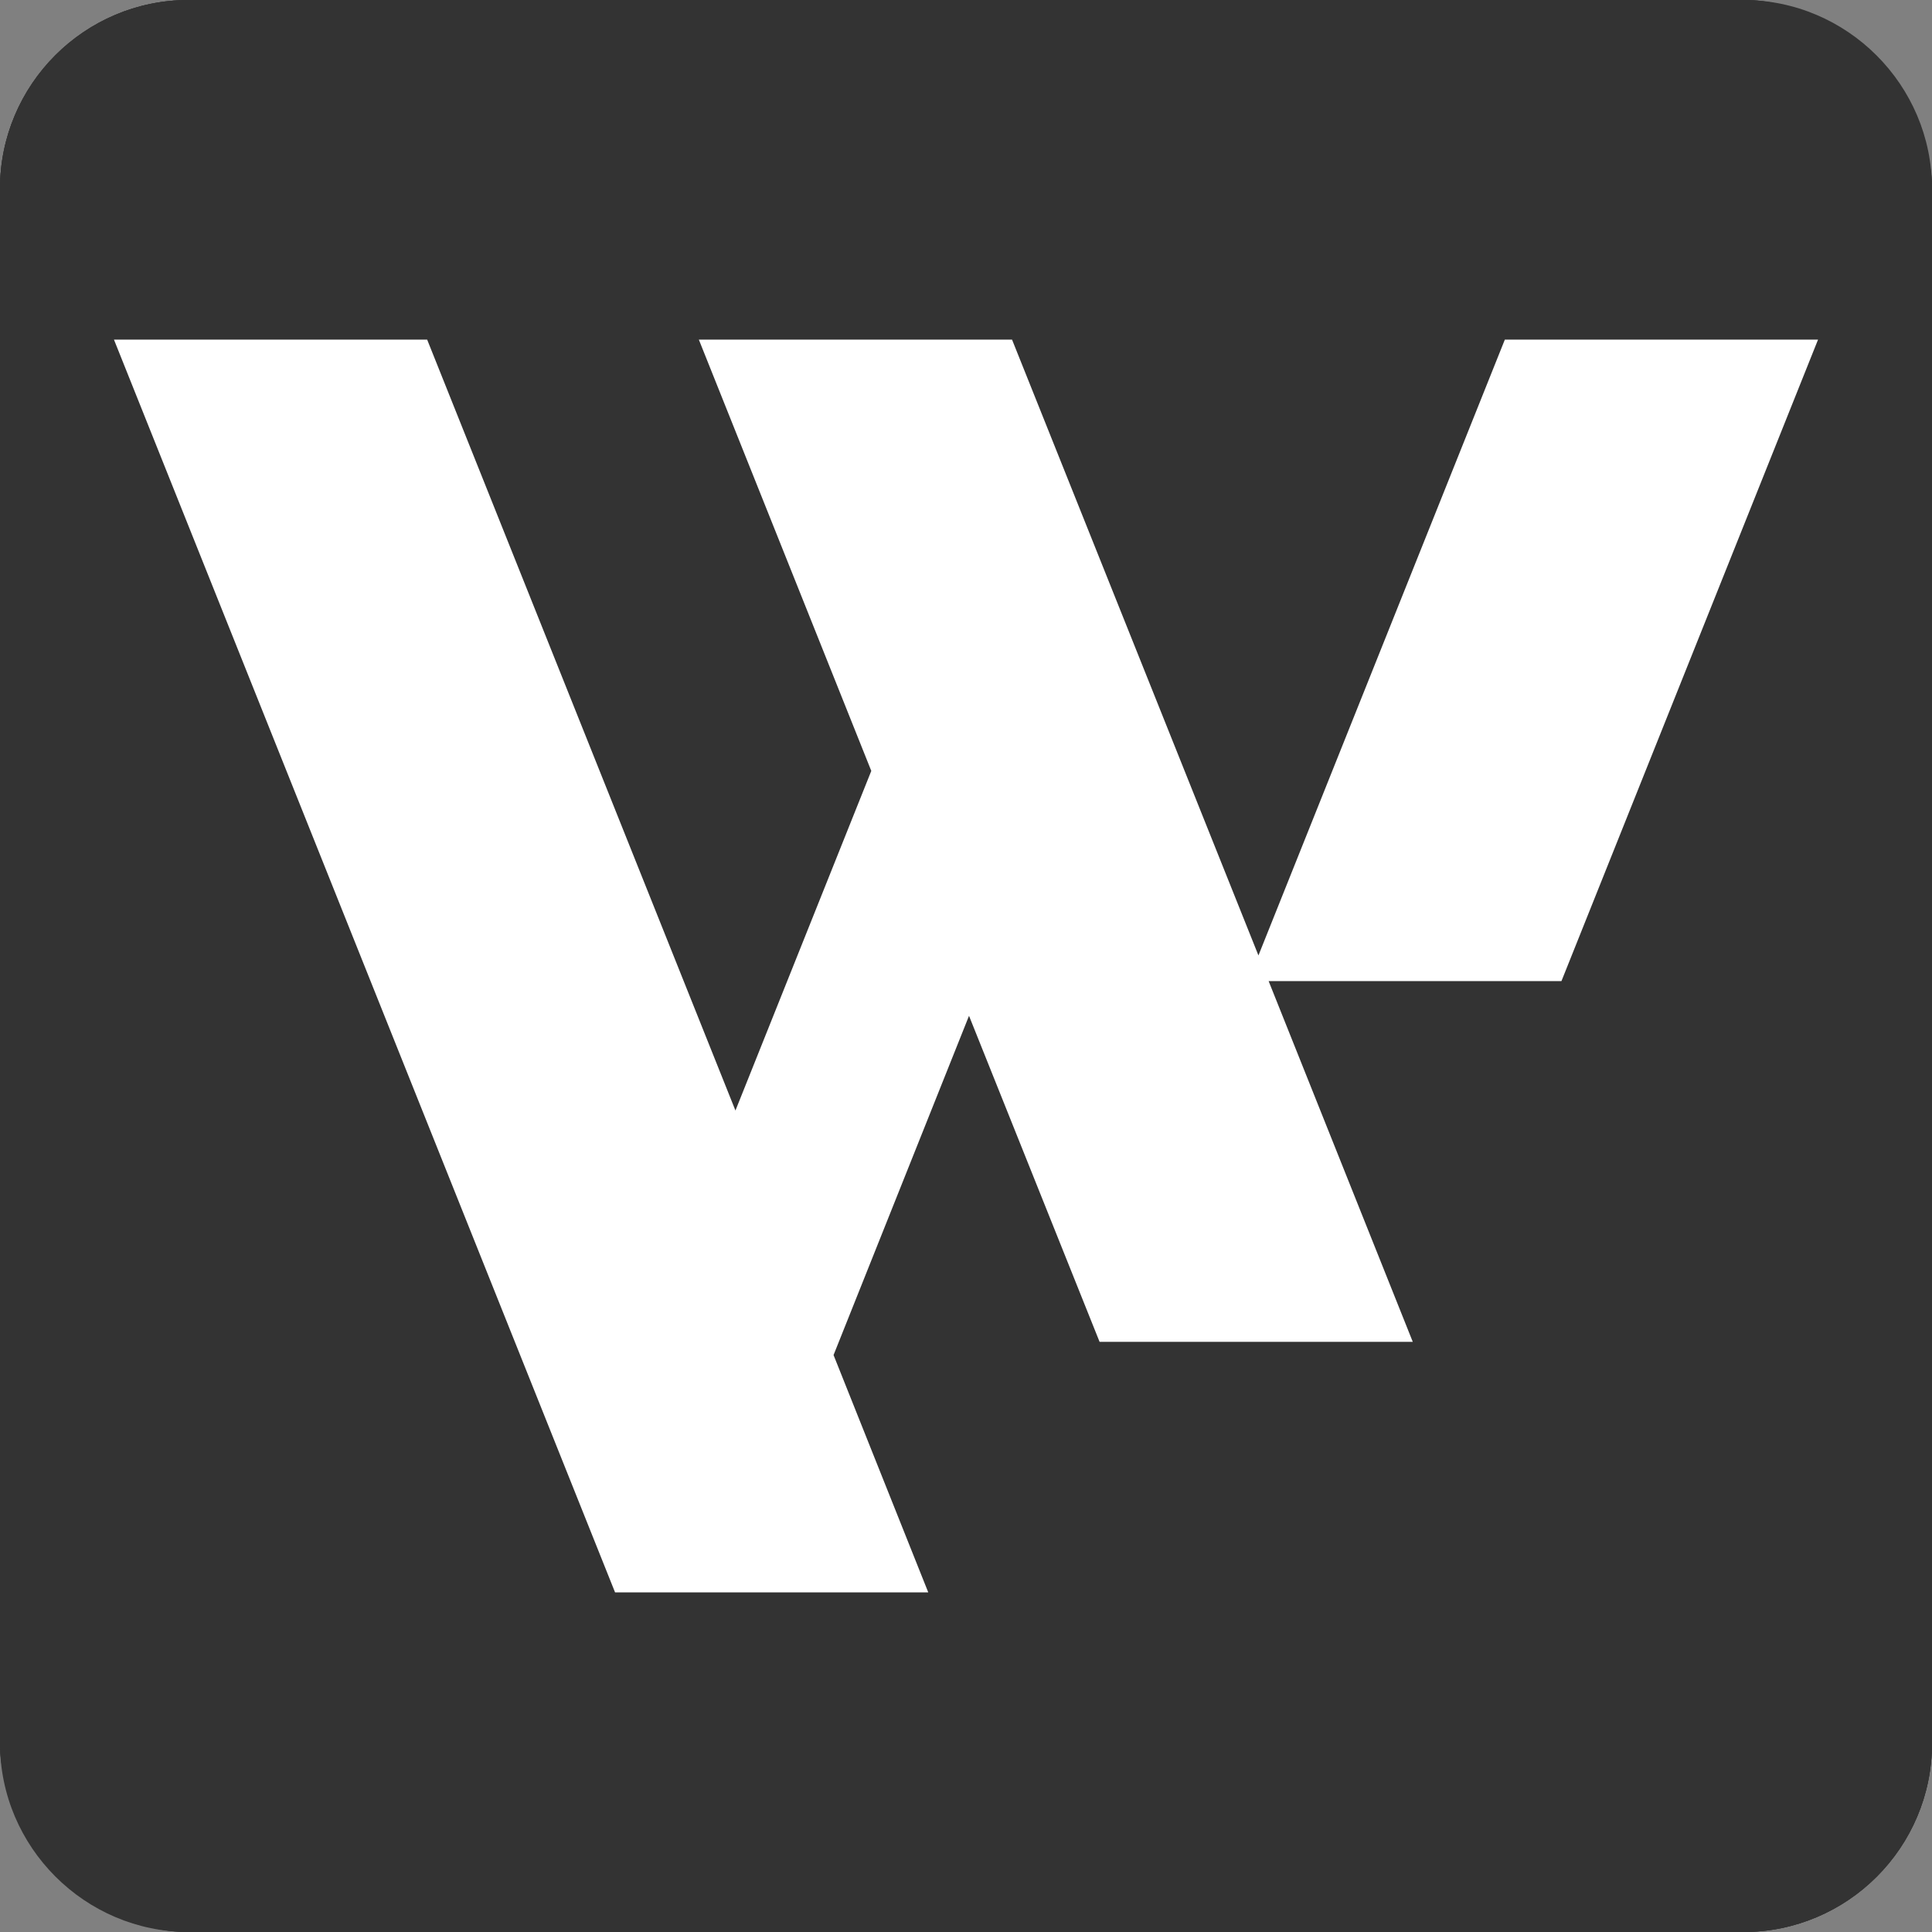 <?xml version="1.0" encoding="UTF-8"?>
<svg xmlns="http://www.w3.org/2000/svg" version="1.1" xmlns:xlink="http://www.w3.org/1999/xlink" viewBox="0 0 512 512">
  <rect x="0" y="0" width="512" height="512" fill="#808080" stroke="none"/>
  <defs>
    <style>
      .cls-1 {
        fill: #333;
      }

      .cls-2 {
        fill: #fff;
      }

      .cls-3 {
        clip-path: url(#clippath-1);
      }

      .cls-4 {
        opacity: 0;
      }

      .cls-5 {
        clip-path: url(#clippath-2);
      }

      .cls-6 {
        clip-path: url(#clippath);
      }
    </style>
    <clipPath id="clippath">
      <rect class="cls-1" width="512" height="512" rx="50" ry="50"/>
    </clipPath>
    <clipPath id="clippath-1">
      <path class="cls-1" d="M371.3,493.7v319.1h-163.1v-39.3c0-7.3-.2-14.2-.7-20.9-5.7-89.5-48-128.8-87.5-167-6.4-5.9-12.4-11.7-17.9-17.5-23.1-24.1-38.4-47.5-48.3-72.8-7.3-18.7-10.9-38.7-10.9-58.9h59.2v11.3c2.3,28.5,14.2,49.4,30.7,68.2,0,0,.1,0,.2.2.5.6,1.1,1.2,1.7,1.8,1,1.1,2,2.2,3,3.3.6.6,1.1,1.2,1.7,1.8,5.4,5.6,11.1,11.1,17.1,16.7,15.1-.5,26.8-6,35.8-14.2,26.9-24.4,29.9-74.3,29.9-89.2h63.5c0,12.6-1.7,34.4-7.2,57.1-5.8,23.5-15.8,49.2-32.6,70.2-9.4,11.7-20.9,21.9-34.9,29.4.5.6,1,1.3,1.5,1.9,4.3,5.1,8.6,10.6,12.6,16.3,23.2,32.8,41.3,76.3,44.5,141.2h41.5v-316.1h190.4v57.2h-130.2v.2h0Z"/>
    </clipPath>
    <clipPath id="clippath-2">
      <path class="cls-1" d="M93.9,575.9c2.6,2.7,5.3,5.5,8.1,8.2v228.6h-59.2v-314.4c0,.4.3.7.4,1.1,10.6,27.1,26.7,51.4,50.7,76.5h0Z"/>
    </clipPath>
  </defs>
  <!-- Generator: Adobe Illustrator 28.7.1, SVG Export Plug-In . SVG Version: 1.2.0 Build 142)  -->
  <g>
    <g id="_レイヤー_1" data-name="レイヤー_1">
      <g id="_レイヤー_1-2">
        <g id="_レイヤー_1-2-2" data-name="_レイヤー_1-2">
          <path class="cls-1" d="M462,512H50c-27.5,0-50-22.5-50-50V50C0,22.5,22.5,0,50,0h412c27.5,0,50,22.5,50,50v412c0,27.5-22.5,50-50,50Z"/>
          <g>
            <rect class="cls-1" width="512" height="512" rx="50" ry="50"/>
            <g>
              <rect class="cls-1" width="512" height="512" rx="50" ry="50"/>
              <g class="cls-6">
                <g class="cls-4">
                  <g>
                    <path class="cls-1" d="M371.3,493.7v319.1h-163.1v-39.3c0-7.3-.2-14.2-.7-20.9-5.7-89.5-48-128.8-87.5-167-6.4-5.9-12.4-11.7-17.9-17.5-23.1-24.1-38.4-47.5-48.3-72.8-7.3-18.7-10.9-38.7-10.9-58.9h59.2v11.3c2.3,28.5,14.2,49.4,30.7,68.2,0,0,.1,0,.2.2.5.6,1.1,1.2,1.7,1.8,1,1.1,2,2.2,3,3.3.6.6,1.1,1.2,1.7,1.8,5.4,5.6,11.1,11.1,17.1,16.7,15.1-.5,26.8-6,35.8-14.2,26.9-24.4,29.9-74.3,29.9-89.2h63.5c0,12.6-1.7,34.4-7.2,57.1-5.8,23.5-15.8,49.2-32.6,70.2-9.4,11.7-20.9,21.9-34.9,29.4.5.6,1,1.3,1.5,1.9,4.3,5.1,8.6,10.6,12.6,16.3,23.2,32.8,41.3,76.3,44.5,141.2h41.5v-316.1h190.4v57.2h-130.2v.2h0Z"/>
                    <g>
                      <path class="cls-1" d="M371.3,493.7v319.1h-163.1v-39.3c0-7.3-.2-14.2-.7-20.9-5.7-89.5-48-128.8-87.5-167-6.4-5.9-12.4-11.7-17.9-17.5-23.1-24.1-38.4-47.5-48.3-72.8-7.3-18.7-10.9-38.7-10.9-58.9h59.2v11.3c2.3,28.5,14.2,49.4,30.7,68.2,0,0,.1,0,.2.2.5.6,1.1,1.2,1.7,1.8,1,1.1,2,2.2,3,3.3.6.6,1.1,1.2,1.7,1.8,5.4,5.6,11.1,11.1,17.1,16.7,15.1-.5,26.8-6,35.8-14.2,26.9-24.4,29.9-74.3,29.9-89.2h63.5c0,12.6-1.7,34.4-7.2,57.1-5.8,23.5-15.8,49.2-32.6,70.2-9.4,11.7-20.9,21.9-34.9,29.4.5.6,1,1.3,1.5,1.9,4.3,5.1,8.6,10.6,12.6,16.3,23.2,32.8,41.3,76.3,44.5,141.2h41.5v-316.1h190.4v57.2h-130.2v.2h0Z"/>
                      <g class="cls-3">
                        <g>
                          <rect class="cls-1" x="42.8" y="568.6" width="458.6" height="244.2"/>
                          <rect class="cls-1" x="42.8" y="560.9" width="458.6" height="7.7"/>
                          <rect class="cls-1" x="42.8" y="553.2" width="458.6" height="7.7"/>
                          <rect class="cls-1" x="42.8" y="545.5" width="458.6" height="7.7"/>
                          <rect class="cls-1" x="42.8" y="537.7" width="458.6" height="7.7"/>
                          <rect class="cls-1" x="42.8" y="530" width="458.6" height="7.7"/>
                          <rect class="cls-1" x="42.8" y="522.3" width="458.6" height="7.7"/>
                          <rect class="cls-1" x="42.8" y="514.6" width="458.6" height="7.7"/>
                          <rect class="cls-1" x="42.8" y="506.9" width="458.6" height="7.7"/>
                          <rect class="cls-1" x="42.8" y="499.1" width="458.6" height="7.7"/>
                          <rect class="cls-1" x="42.8" y="491.4" width="458.6" height="7.7"/>
                          <rect class="cls-1" x="42.8" y="483.7" width="458.6" height="7.7"/>
                          <rect class="cls-1" x="42.8" y="476" width="458.6" height="7.7"/>
                          <rect class="cls-1" x="42.8" y="468.3" width="458.6" height="7.7"/>
                          <rect class="cls-1" x="42.8" y="460.5" width="458.6" height="7.7"/>
                          <rect class="cls-1" x="42.8" y="452.8" width="458.6" height="7.7"/>
                          <rect class="cls-1" x="42.8" y="445.1" width="458.6" height="7.7"/>
                          <rect class="cls-1" x="42.8" y="437.4" width="458.6" height="7.7"/>
                          <rect class="cls-1" x="42.8" y="436.5" width="458.6" height=".9"/>
                        </g>
                      </g>
                    </g>
                  </g>
                  <g>
                    <path class="cls-1" d="M93.9,575.9c2.6,2.7,5.3,5.5,8.1,8.2v228.6h-59.2v-314.4c0,.4.3.7.4,1.1,10.6,27.1,26.7,51.4,50.7,76.5h0Z"/>
                    <g>
                      <path class="cls-1" d="M93.9,575.9c2.6,2.7,5.3,5.5,8.1,8.2v228.6h-59.2v-314.4c0,.4.3.7.4,1.1,10.6,27.1,26.7,51.4,50.7,76.5h0Z"/>
                      <g class="cls-5">
                        <g>
                          <rect class="cls-1" x="42.8" y="568.6" width="59.2" height="244.2"/>
                          <rect class="cls-1" x="42.8" y="560.9" width="59.2" height="7.7"/>
                          <rect class="cls-1" x="42.8" y="553.2" width="59.2" height="7.7"/>
                          <rect class="cls-1" x="42.8" y="545.5" width="59.2" height="7.7"/>
                          <rect class="cls-1" x="42.8" y="537.7" width="59.2" height="7.7"/>
                          <rect class="cls-1" x="42.8" y="530" width="59.2" height="7.7"/>
                          <rect class="cls-1" x="42.8" y="522.3" width="59.2" height="7.7"/>
                          <rect class="cls-1" x="42.8" y="514.6" width="59.2" height="7.7"/>
                          <rect class="cls-1" x="42.8" y="506.9" width="59.2" height="7.7"/>
                          <rect class="cls-1" x="42.8" y="499.1" width="59.2" height="7.7"/>
                          <rect class="cls-1" x="42.8" y="498.4" width="59.2" height=".8"/>
                        </g>
                      </g>
                    </g>
                  </g>
                </g>
              </g>
            </g>
          </g>
        </g>
      </g>
      <polygon class="cls-2" points="481.8 90 398.8 90 333.5 253.2 268.2 90 185.2 90 230.9 204.3 194.9 294.3 113.2 90 30.2 90 163 422 246 422 220.9 359.1 256.8 269.2 291.4 355.6 374.4 355.6 336.2 260 413.8 260 481.8 90"/>
    </g>
  </g>
</svg>